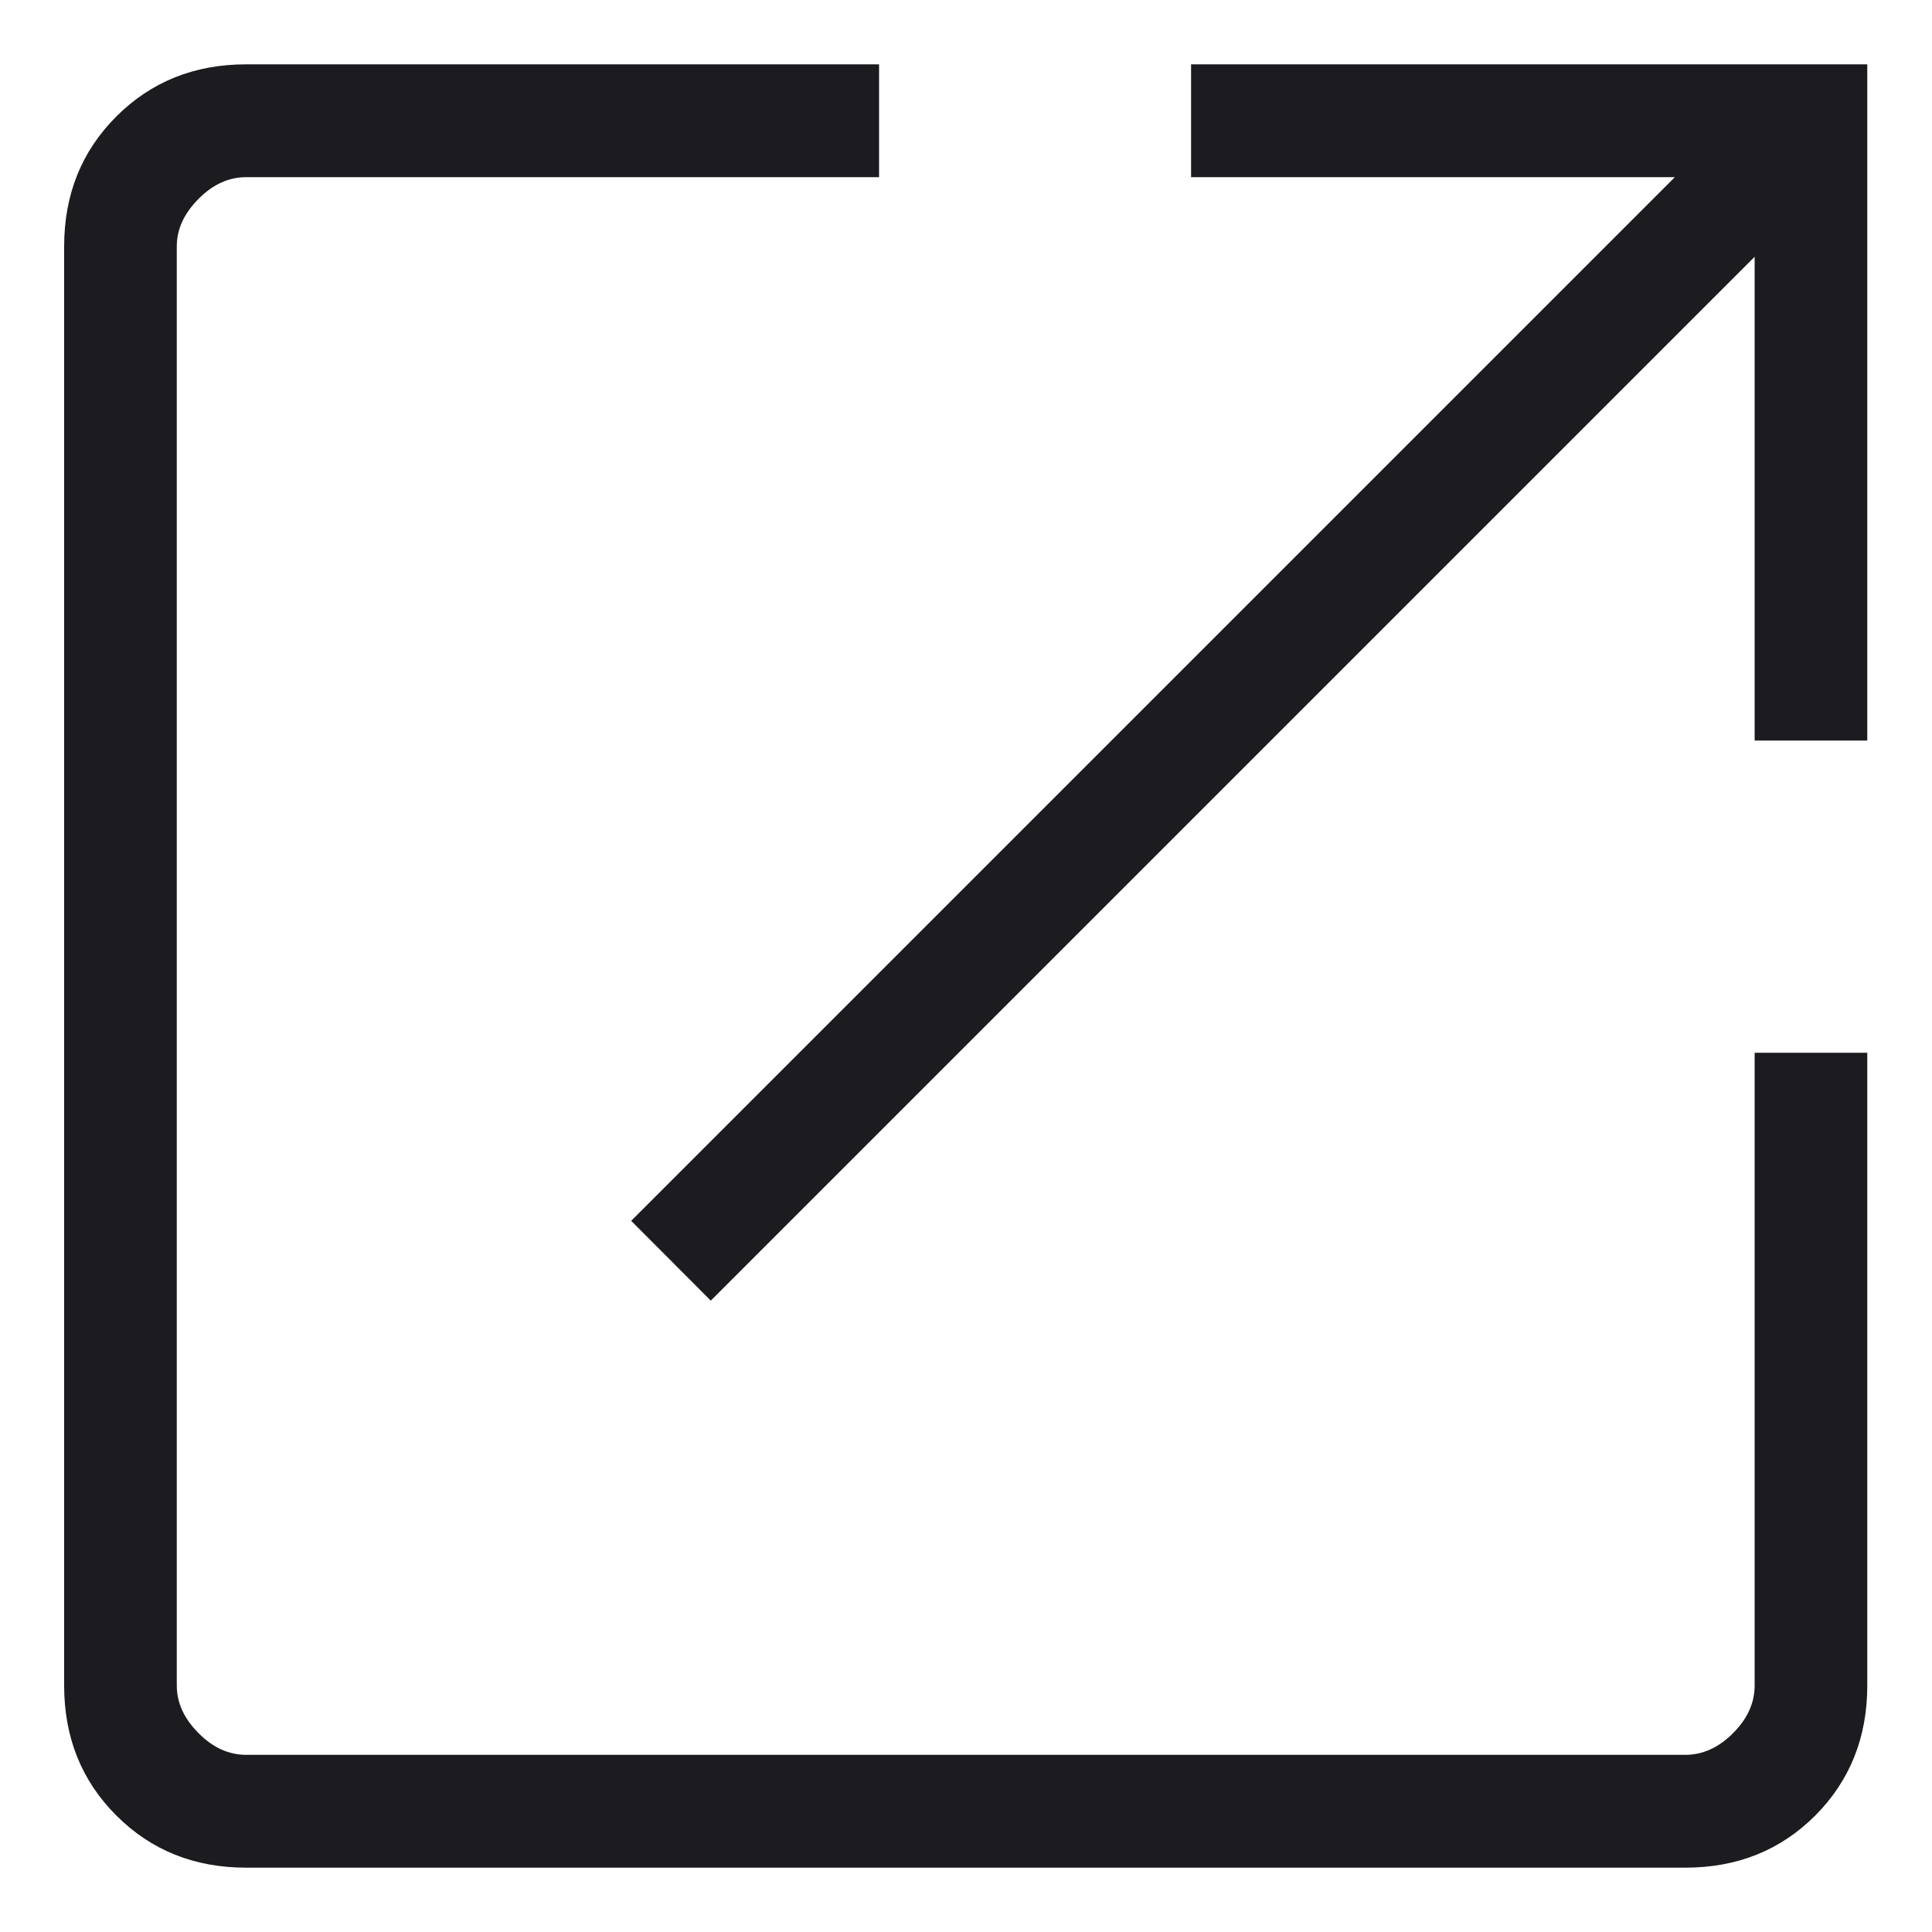 <svg width="10" height="10" viewBox="0 0 10 10" fill="none" xmlns="http://www.w3.org/2000/svg">
<path d="M1.274 9.667C1.006 9.667 0.782 9.577 0.602 9.397C0.422 9.217 0.332 8.993 0.332 8.724V1.276C0.332 1.007 0.422 0.783 0.602 0.603C0.782 0.423 1.006 0.333 1.274 0.333H4.55V0.917H1.274C1.185 0.917 1.102 0.954 1.028 1.029C0.953 1.104 0.915 1.186 0.915 1.276V8.724C0.915 8.814 0.953 8.896 1.028 8.971C1.102 9.046 1.185 9.083 1.274 9.083H8.723C8.813 9.083 8.895 9.046 8.97 8.971C9.045 8.896 9.082 8.814 9.082 8.724V5.449H9.665V8.724C9.665 8.993 9.575 9.217 9.396 9.397C9.216 9.577 8.992 9.667 8.723 9.667H1.274ZM3.679 6.732L3.267 6.319L8.669 0.917H6.165V0.333H9.665V3.833H9.082V1.329L3.679 6.732Z" fill="#1C1B1F"/>
</svg>

